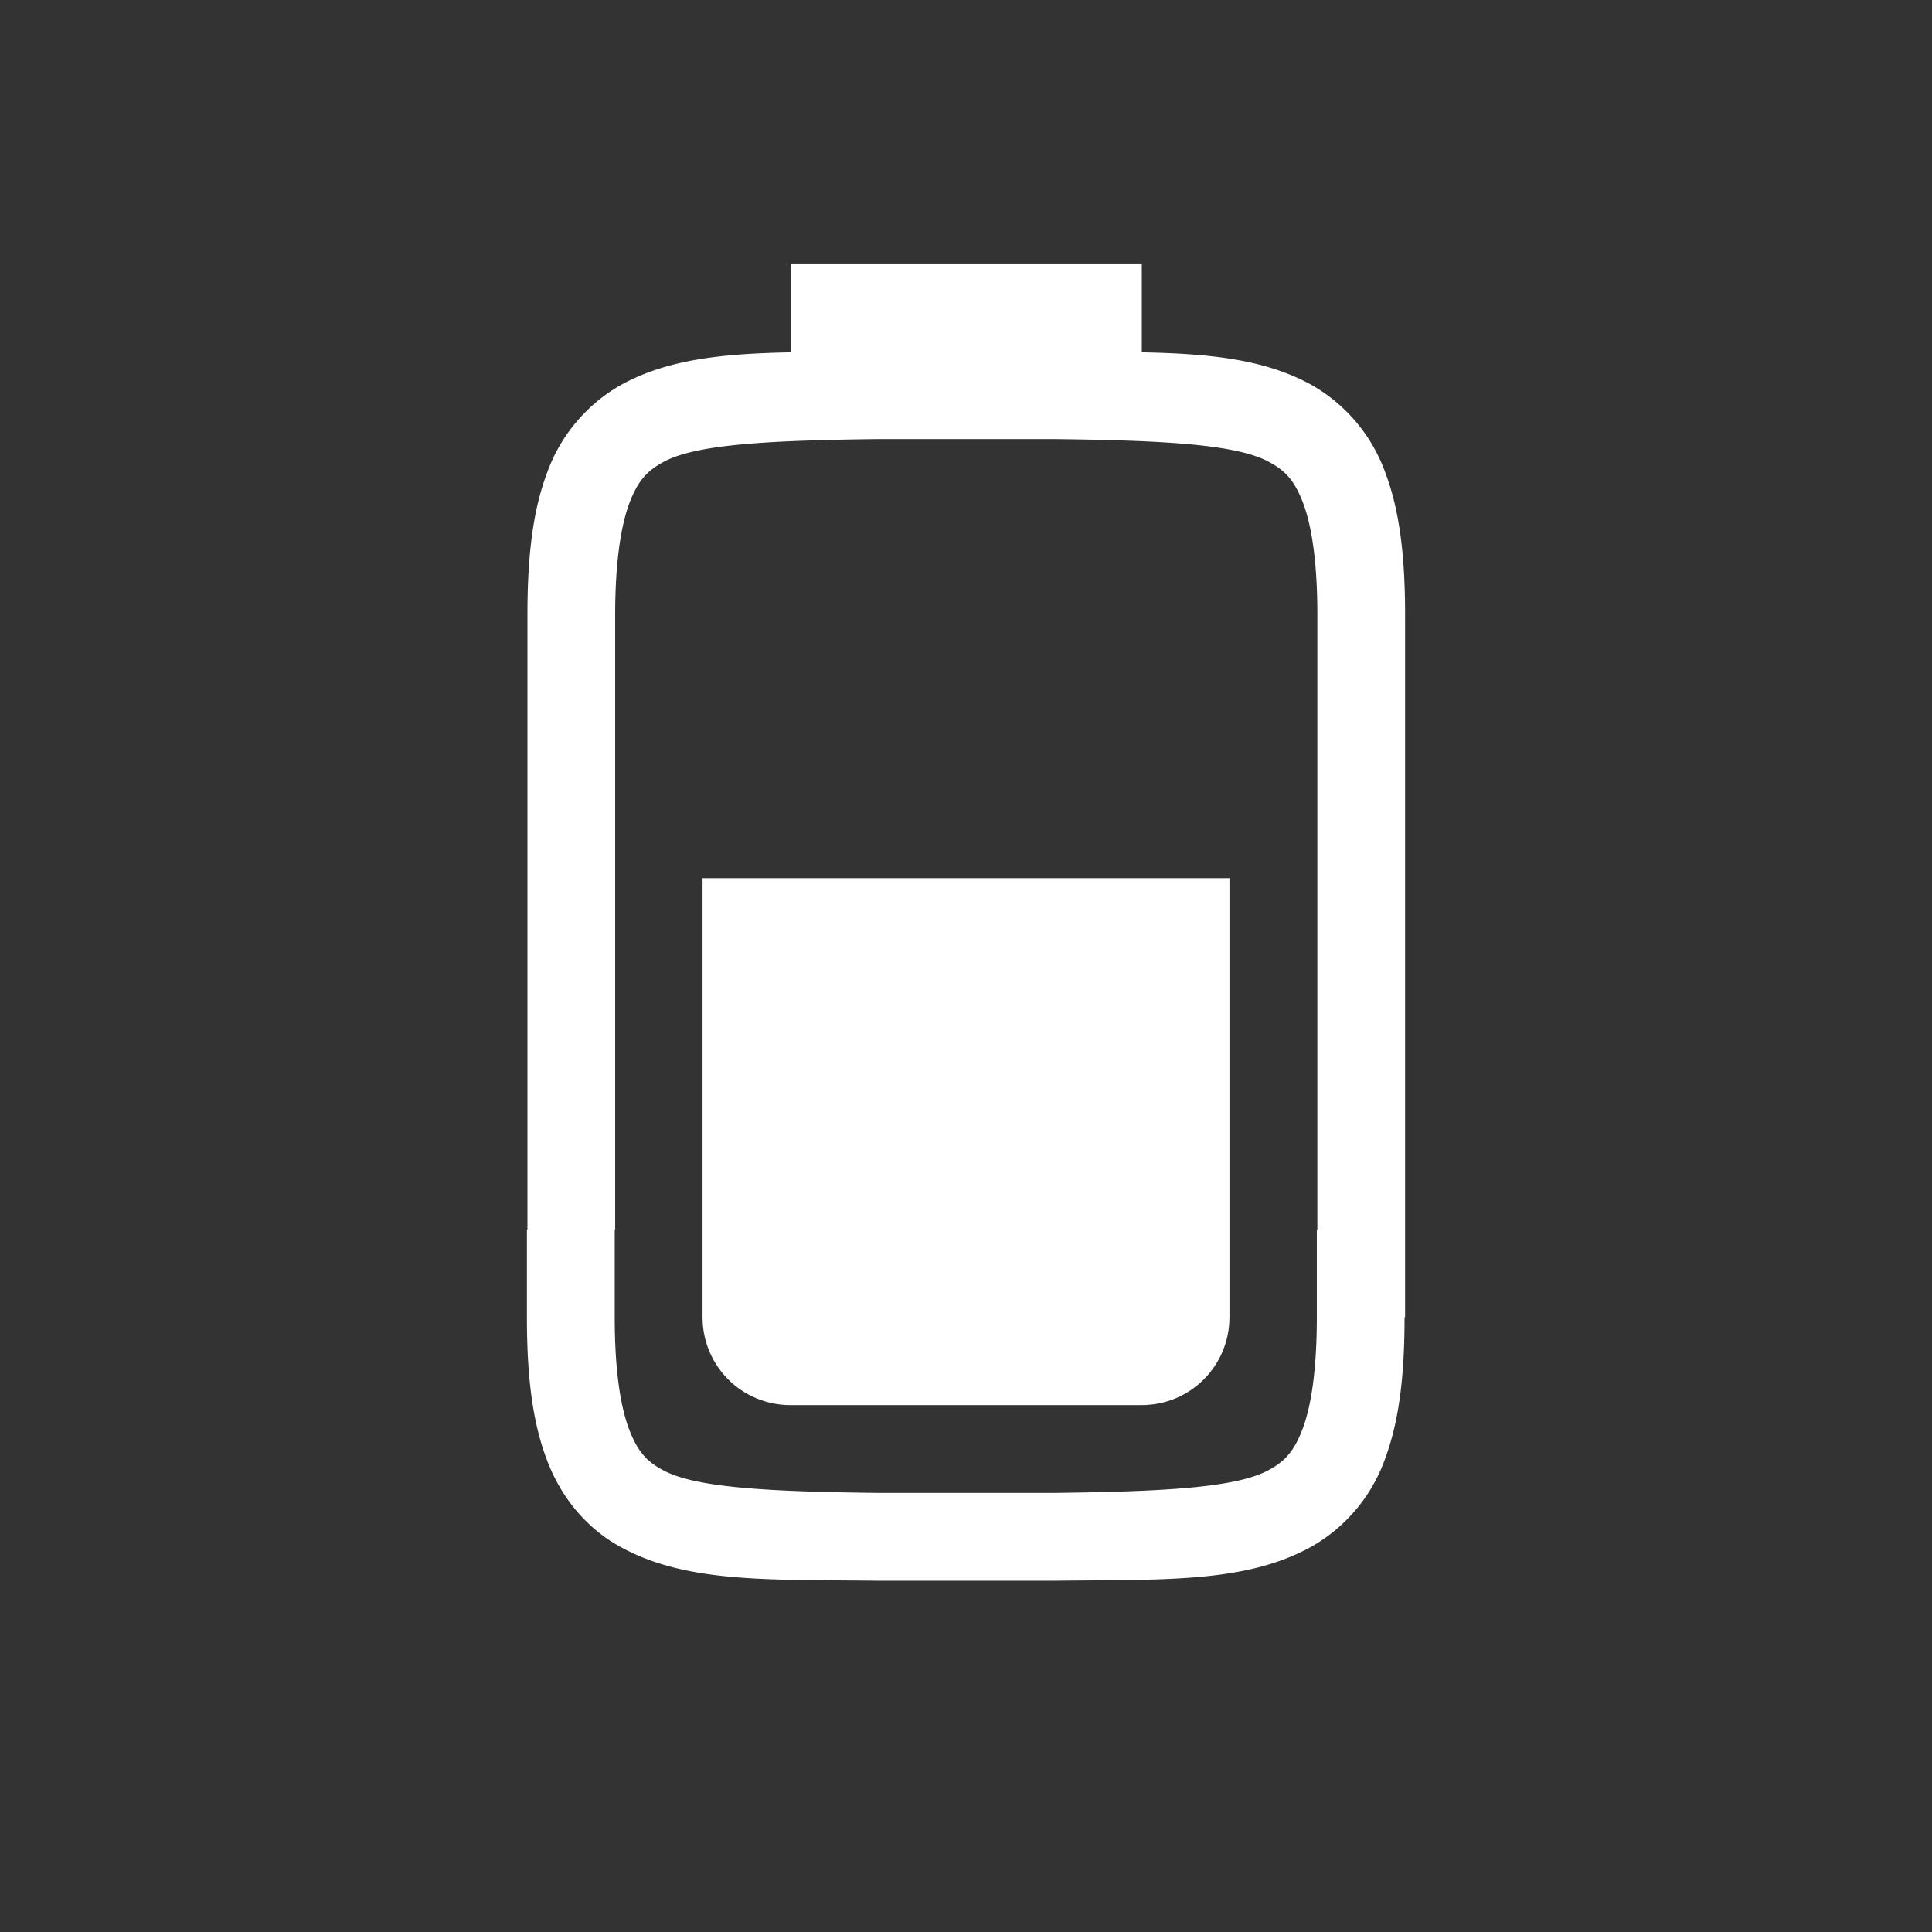 <svg width="22" height="22" xmlns="http://www.w3.org/2000/svg"><rect width="100%" height="100%" fill="#333333" stroke="none"/><path d="M9.004 3v1.012c-.771.016-1.398.076-1.936.373a1.88 1.88 0 0 0-.838.998c-.165.437-.224.96-.224 1.617v7H6v1c0 .658.06 1.18.225 1.617.163.44.461.79.837.996.752.415 1.673.372 2.93.387h2.01c1.258-.015 2.178.028 2.93-.387a1.87 1.87 0 0 0 .838-.996c.164-.438.224-.959.224-1.617H16V7c0-.657-.06-1.18-.225-1.617a1.88 1.88 0 0 0-.837-.998c-.538-.297-1.165-.357-1.936-.373V3zm1 2h1.998c1.26.015 2.086.06 2.452.262.184.1.289.212.387.472.097.26.16.674.16 1.266v7h-.006v1c0 .592-.063 1.006-.16 1.266-.098.259-.201.372-.385.472-.364.202-1.195.247-2.453.262h-2c-1.258-.015-2.088-.06-2.453-.262-.184-.1-.286-.213-.384-.472C7.063 16.006 7 15.592 7 15v-1h.005V7c0-.592.064-1.006.16-1.266.098-.26.203-.371.387-.472.366-.202 1.192-.247 2.452-.262z" fill="#fff"/><path d="M8 10v5c0 .554.446 1 1 1h4c.554 0 1-.446 1-1v-5z" fill="#fff"/></svg>